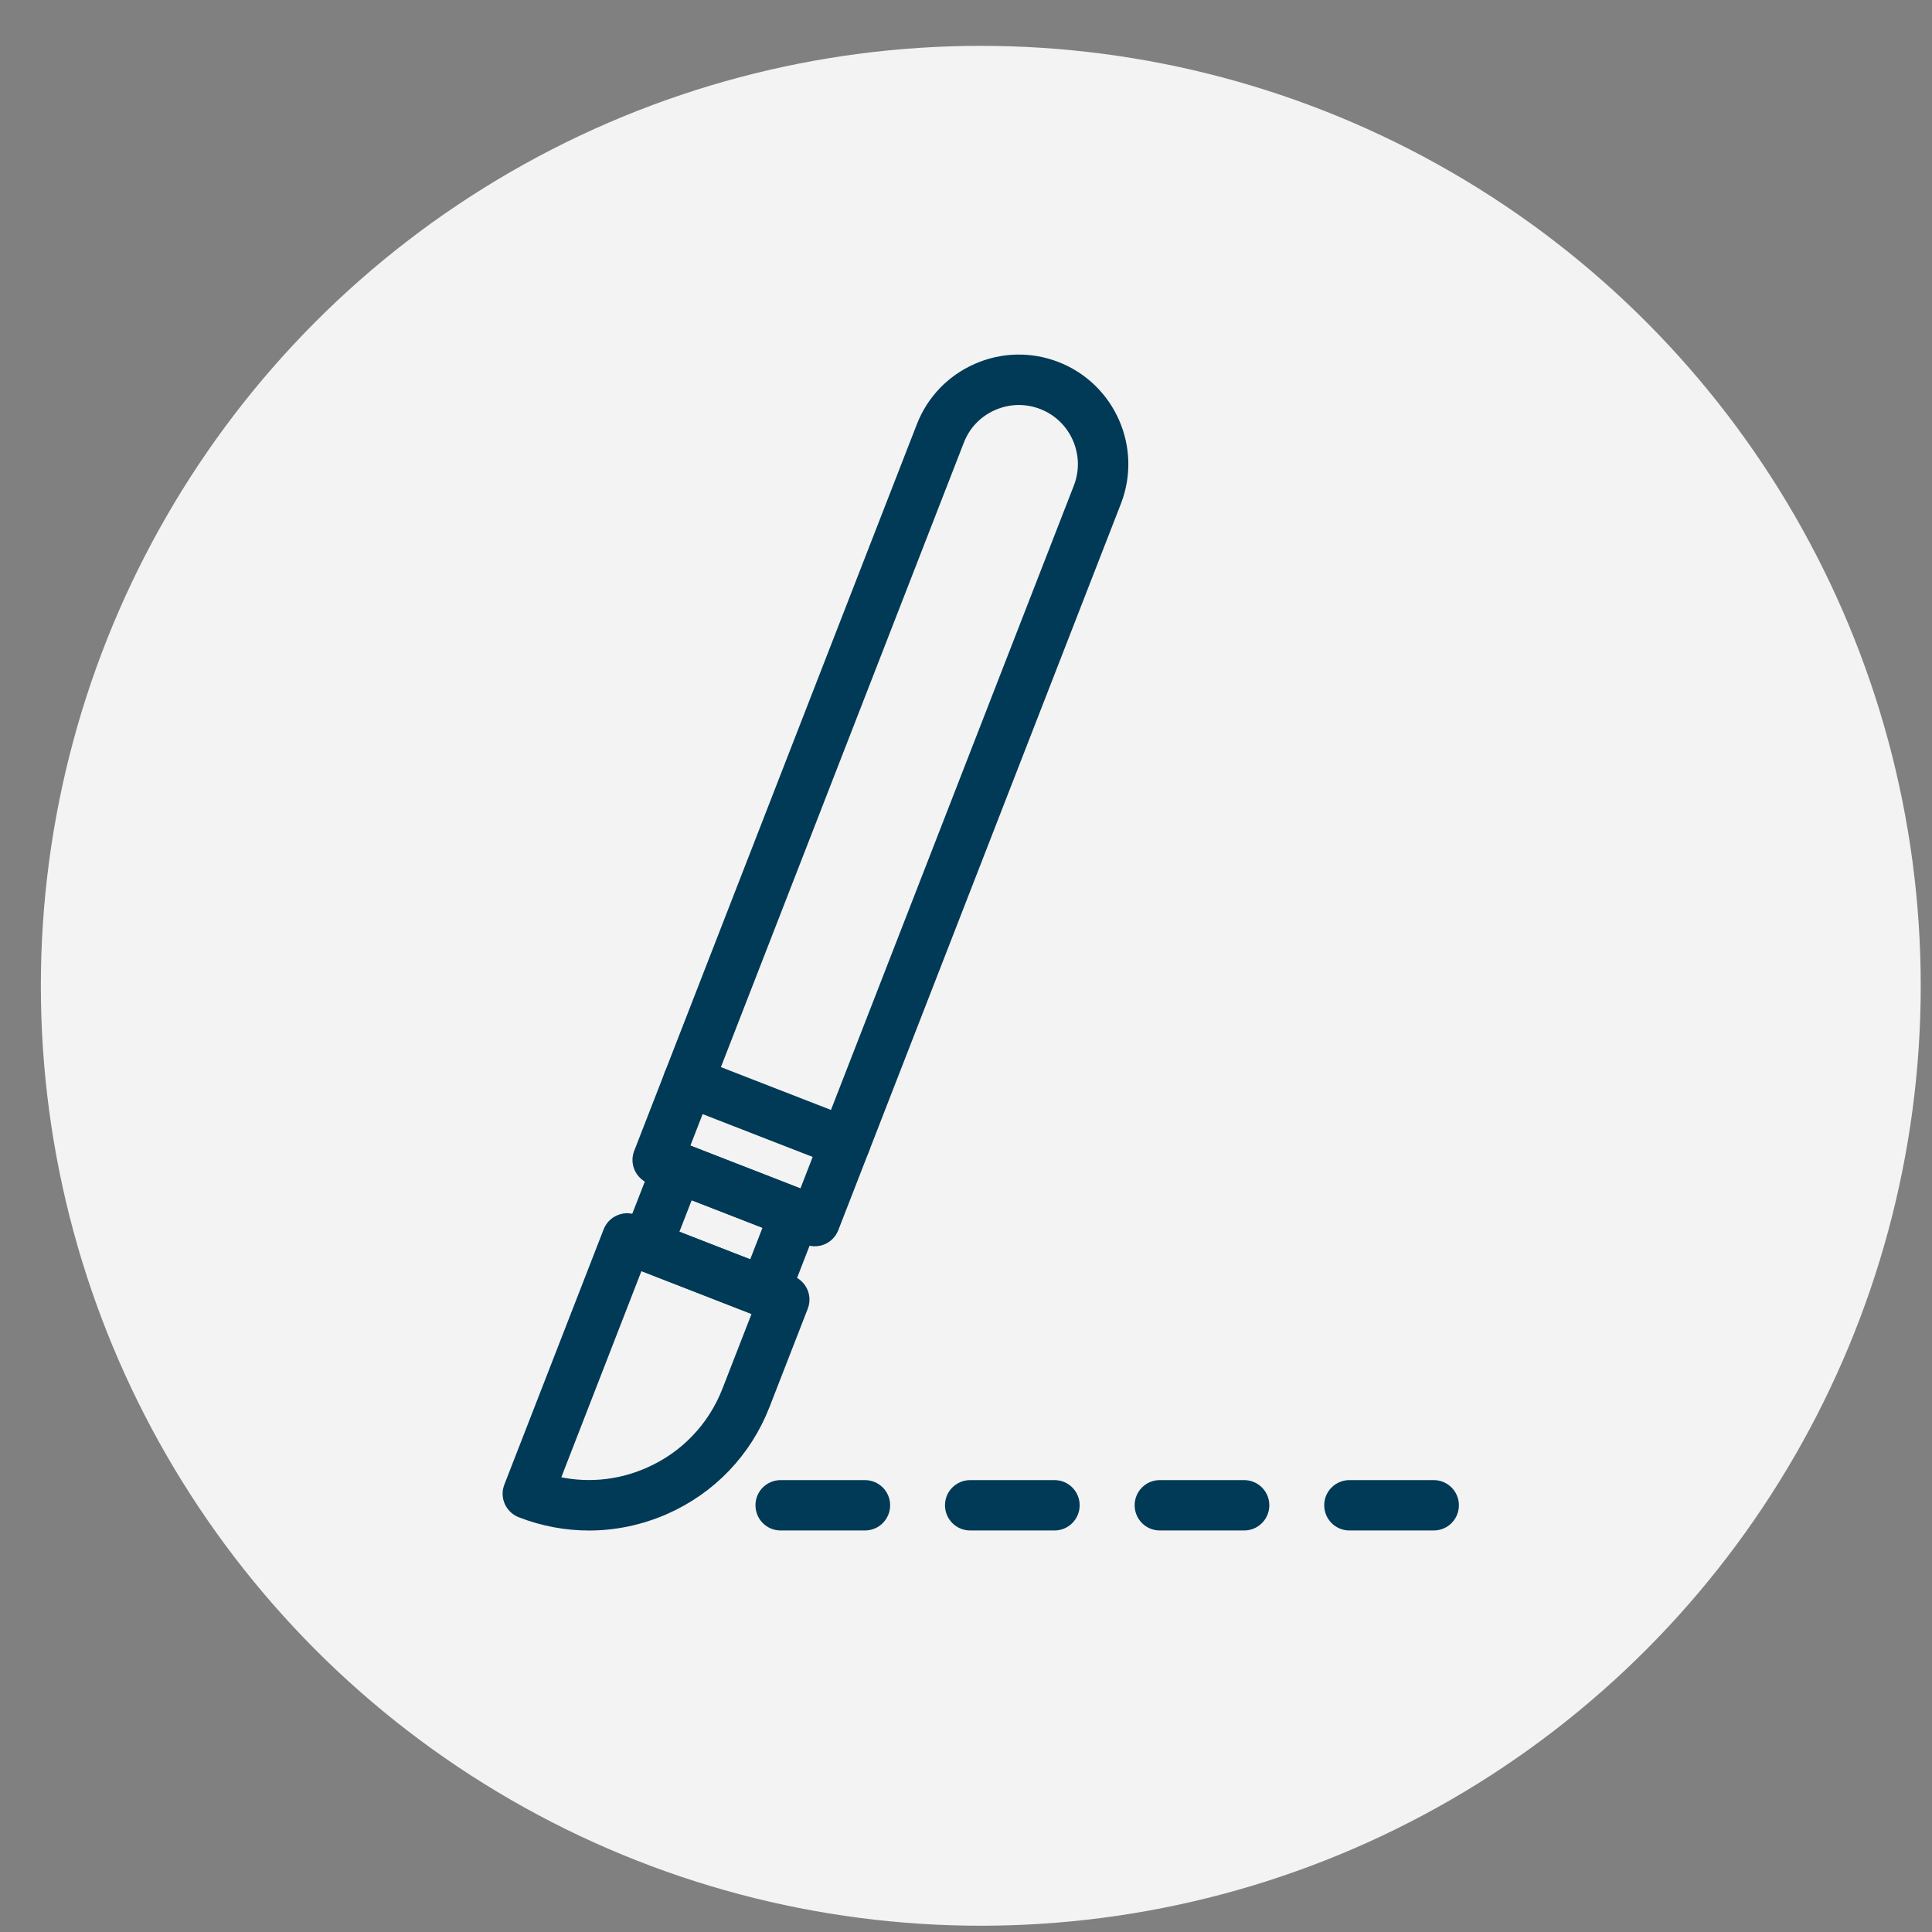 <svg width="41" height="41" viewBox="0 0 41 41" fill="none" xmlns="http://www.w3.org/2000/svg">
<rect x="0" y="0" width="41" height="41" fill="#808080" stroke="none"/>
<circle cx="20.814" cy="20.92" r="19.947" fill="#F3F3F3"/>
<path d="M12.5 32.33C12.015 32.33 11.529 32.24 11.062 32.058C10.864 31.98 10.765 31.758 10.843 31.559L12.95 26.143C13.028 25.944 13.25 25.846 13.449 25.923L16.782 27.221C16.981 27.298 17.079 27.521 17.002 27.719L16.191 29.803C15.808 30.789 15.063 31.567 14.095 31.993C13.582 32.217 13.041 32.33 12.5 32.33ZM11.709 31.458C12.398 31.636 13.122 31.578 13.783 31.286C14.563 30.943 15.163 30.317 15.472 29.522L16.143 27.798L13.527 26.78L11.709 31.458Z" fill="#003A56" stroke="#003A56" stroke-width="0.3"/>
<path d="M16.225 27.803C16.178 27.803 16.131 27.795 16.085 27.777L13.586 26.804C13.387 26.726 13.289 26.504 13.366 26.305L14.015 24.638C14.052 24.543 14.126 24.467 14.219 24.425C14.312 24.384 14.418 24.382 14.514 24.419L17.013 25.392C17.212 25.469 17.31 25.692 17.232 25.89L16.584 27.557C16.525 27.71 16.379 27.803 16.225 27.803ZM14.224 26.225L16.006 26.919L16.375 25.97L14.593 25.277L14.224 26.225Z" fill="#003A56" stroke="#003A56" stroke-width="0.3"/>
<path d="M17.291 26.298C17.244 26.298 17.196 26.289 17.151 26.272L13.818 24.974C13.62 24.897 13.521 24.674 13.599 24.476L19.596 9.06C19.806 8.519 20.215 8.093 20.747 7.859C21.278 7.626 21.869 7.613 22.41 7.823C23.527 8.258 24.082 9.52 23.647 10.637L17.65 26.052C17.613 26.148 17.539 26.224 17.446 26.266C17.397 26.287 17.344 26.298 17.291 26.298ZM14.457 24.396L17.072 25.414L22.929 10.358C23.209 9.637 22.852 8.821 22.131 8.541C21.781 8.405 21.4 8.414 21.057 8.564C20.713 8.715 20.449 8.99 20.314 9.34L14.457 24.396Z" fill="#003A56" stroke="#003A56" stroke-width="0.3"/>
<path d="M17.939 24.632C17.892 24.632 17.844 24.624 17.799 24.606L14.466 23.309C14.267 23.231 14.169 23.009 14.246 22.81C14.324 22.611 14.546 22.513 14.745 22.591L18.078 23.888C18.277 23.966 18.375 24.188 18.297 24.387C18.238 24.538 18.093 24.632 17.939 24.632Z" fill="#003A56" stroke="#003A56" stroke-width="0.3"/>
<path d="M18.355 32.329H16.567C16.353 32.329 16.182 32.157 16.182 31.944C16.182 31.731 16.354 31.56 16.567 31.56H18.355C18.568 31.56 18.74 31.732 18.74 31.944C18.741 32.157 18.568 32.329 18.355 32.329Z" fill="#003A56" stroke="#003A56" stroke-width="0.3"/>
<path d="M22.378 32.329H20.589C20.376 32.329 20.204 32.157 20.204 31.944C20.204 31.731 20.377 31.56 20.589 31.56H22.378C22.591 31.56 22.762 31.732 22.762 31.944C22.762 32.157 22.59 32.329 22.378 32.329Z" fill="#003A56" stroke="#003A56" stroke-width="0.3"/>
<path d="M26.402 32.329H24.613C24.4 32.329 24.229 32.157 24.229 31.944C24.229 31.731 24.401 31.56 24.613 31.56H26.402C26.615 31.56 26.787 31.732 26.787 31.944C26.787 32.157 26.615 32.329 26.402 32.329Z" fill="#003A56" stroke="#003A56" stroke-width="0.3"/>
<path d="M30.425 32.329H28.637C28.424 32.329 28.252 32.157 28.252 31.944C28.252 31.731 28.425 31.56 28.637 31.56H30.425C30.639 31.56 30.81 31.732 30.81 31.944C30.811 32.157 30.639 32.329 30.425 32.329Z" fill="#003A56" stroke="#003A56" stroke-width="0.3"/>
</svg>
